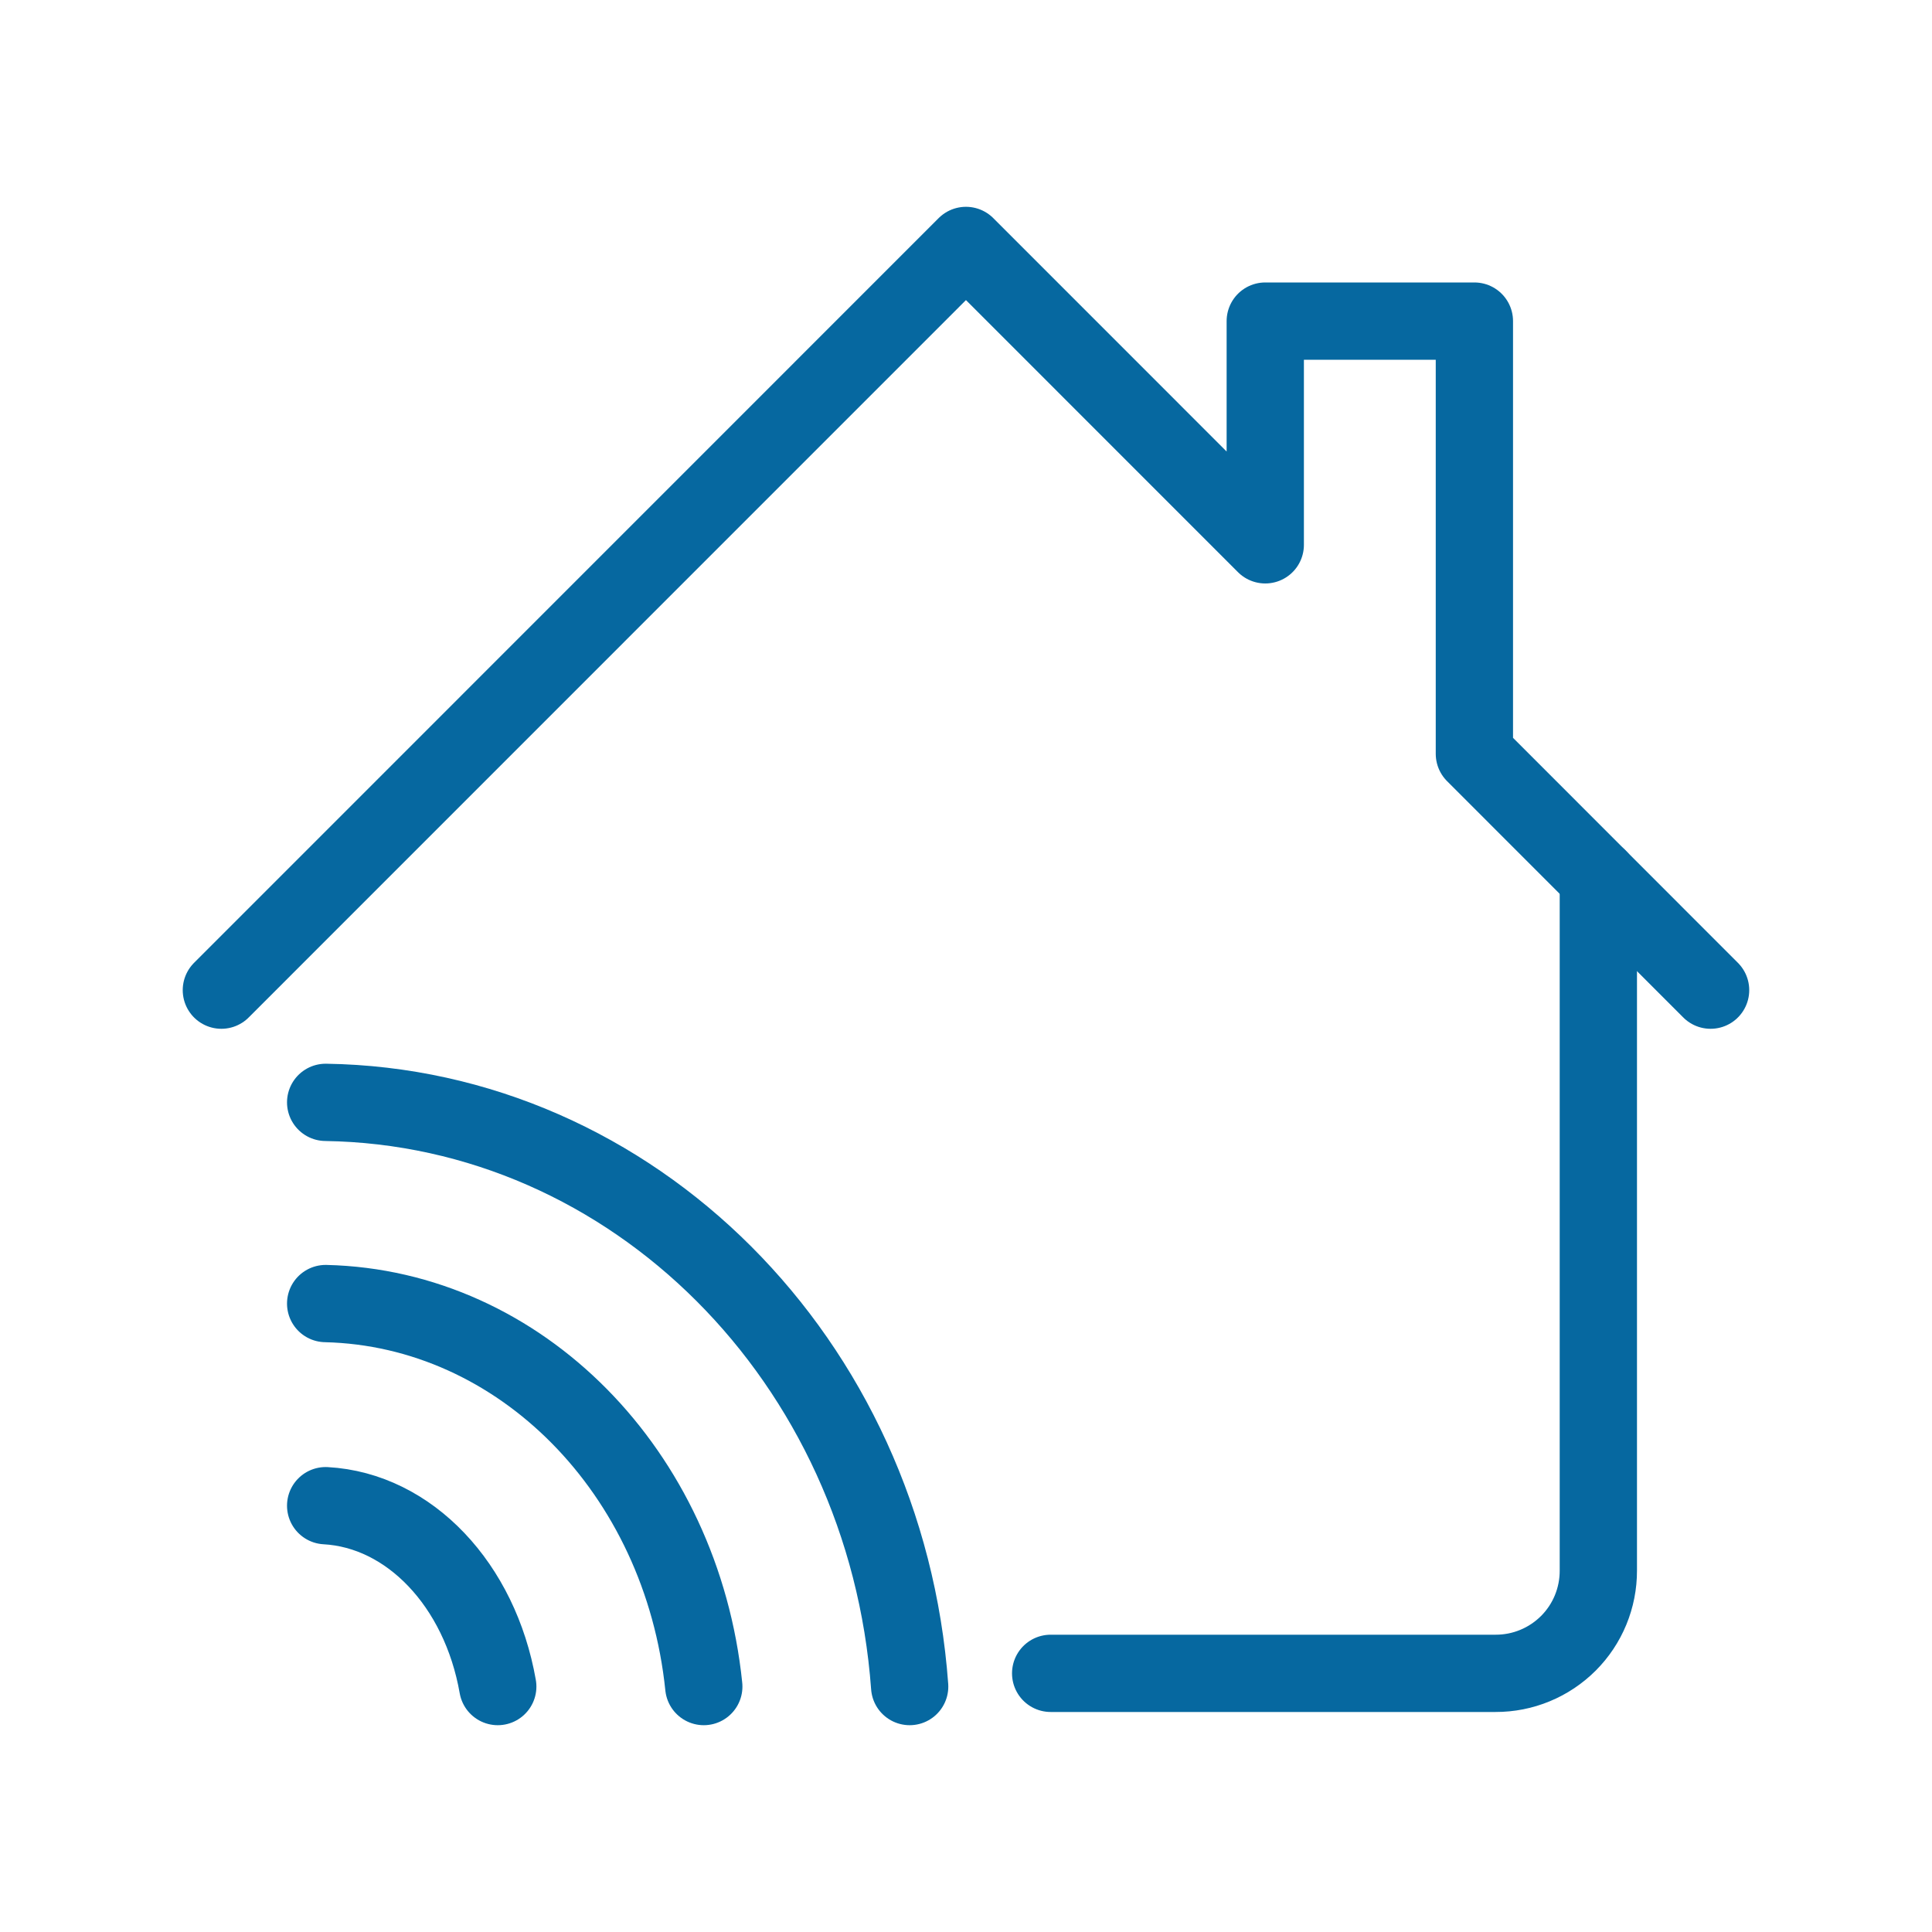 <svg xmlns="http://www.w3.org/2000/svg" fill="none" viewBox="0 0 50 50" height="50" width="50">
<path stroke-linejoin="round" stroke-linecap="round" stroke-width="2" stroke="#0668A0" d="M8.428 28.529C16.375 28.648 22.928 35.202 23.542 43.648M8.428 33.736C13.462 33.854 17.643 38.09 18.214 43.648M8.428 38.967C10.592 39.087 12.42 41.008 12.882 43.648M41.365 22.719V40.646C41.366 40.995 41.298 41.342 41.165 41.665C41.032 41.988 40.836 42.282 40.589 42.529C40.341 42.776 40.048 42.972 39.725 43.105C39.402 43.239 39.055 43.307 38.706 43.306H27.191"></path>
<path stroke-linejoin="round" stroke-linecap="round" stroke-width="2" stroke="#0668A0" d="M5.729 25.625L24.999 6.352L32.745 14.1V8.31H38.157V19.509L44.27 25.625"></path>
</svg>
